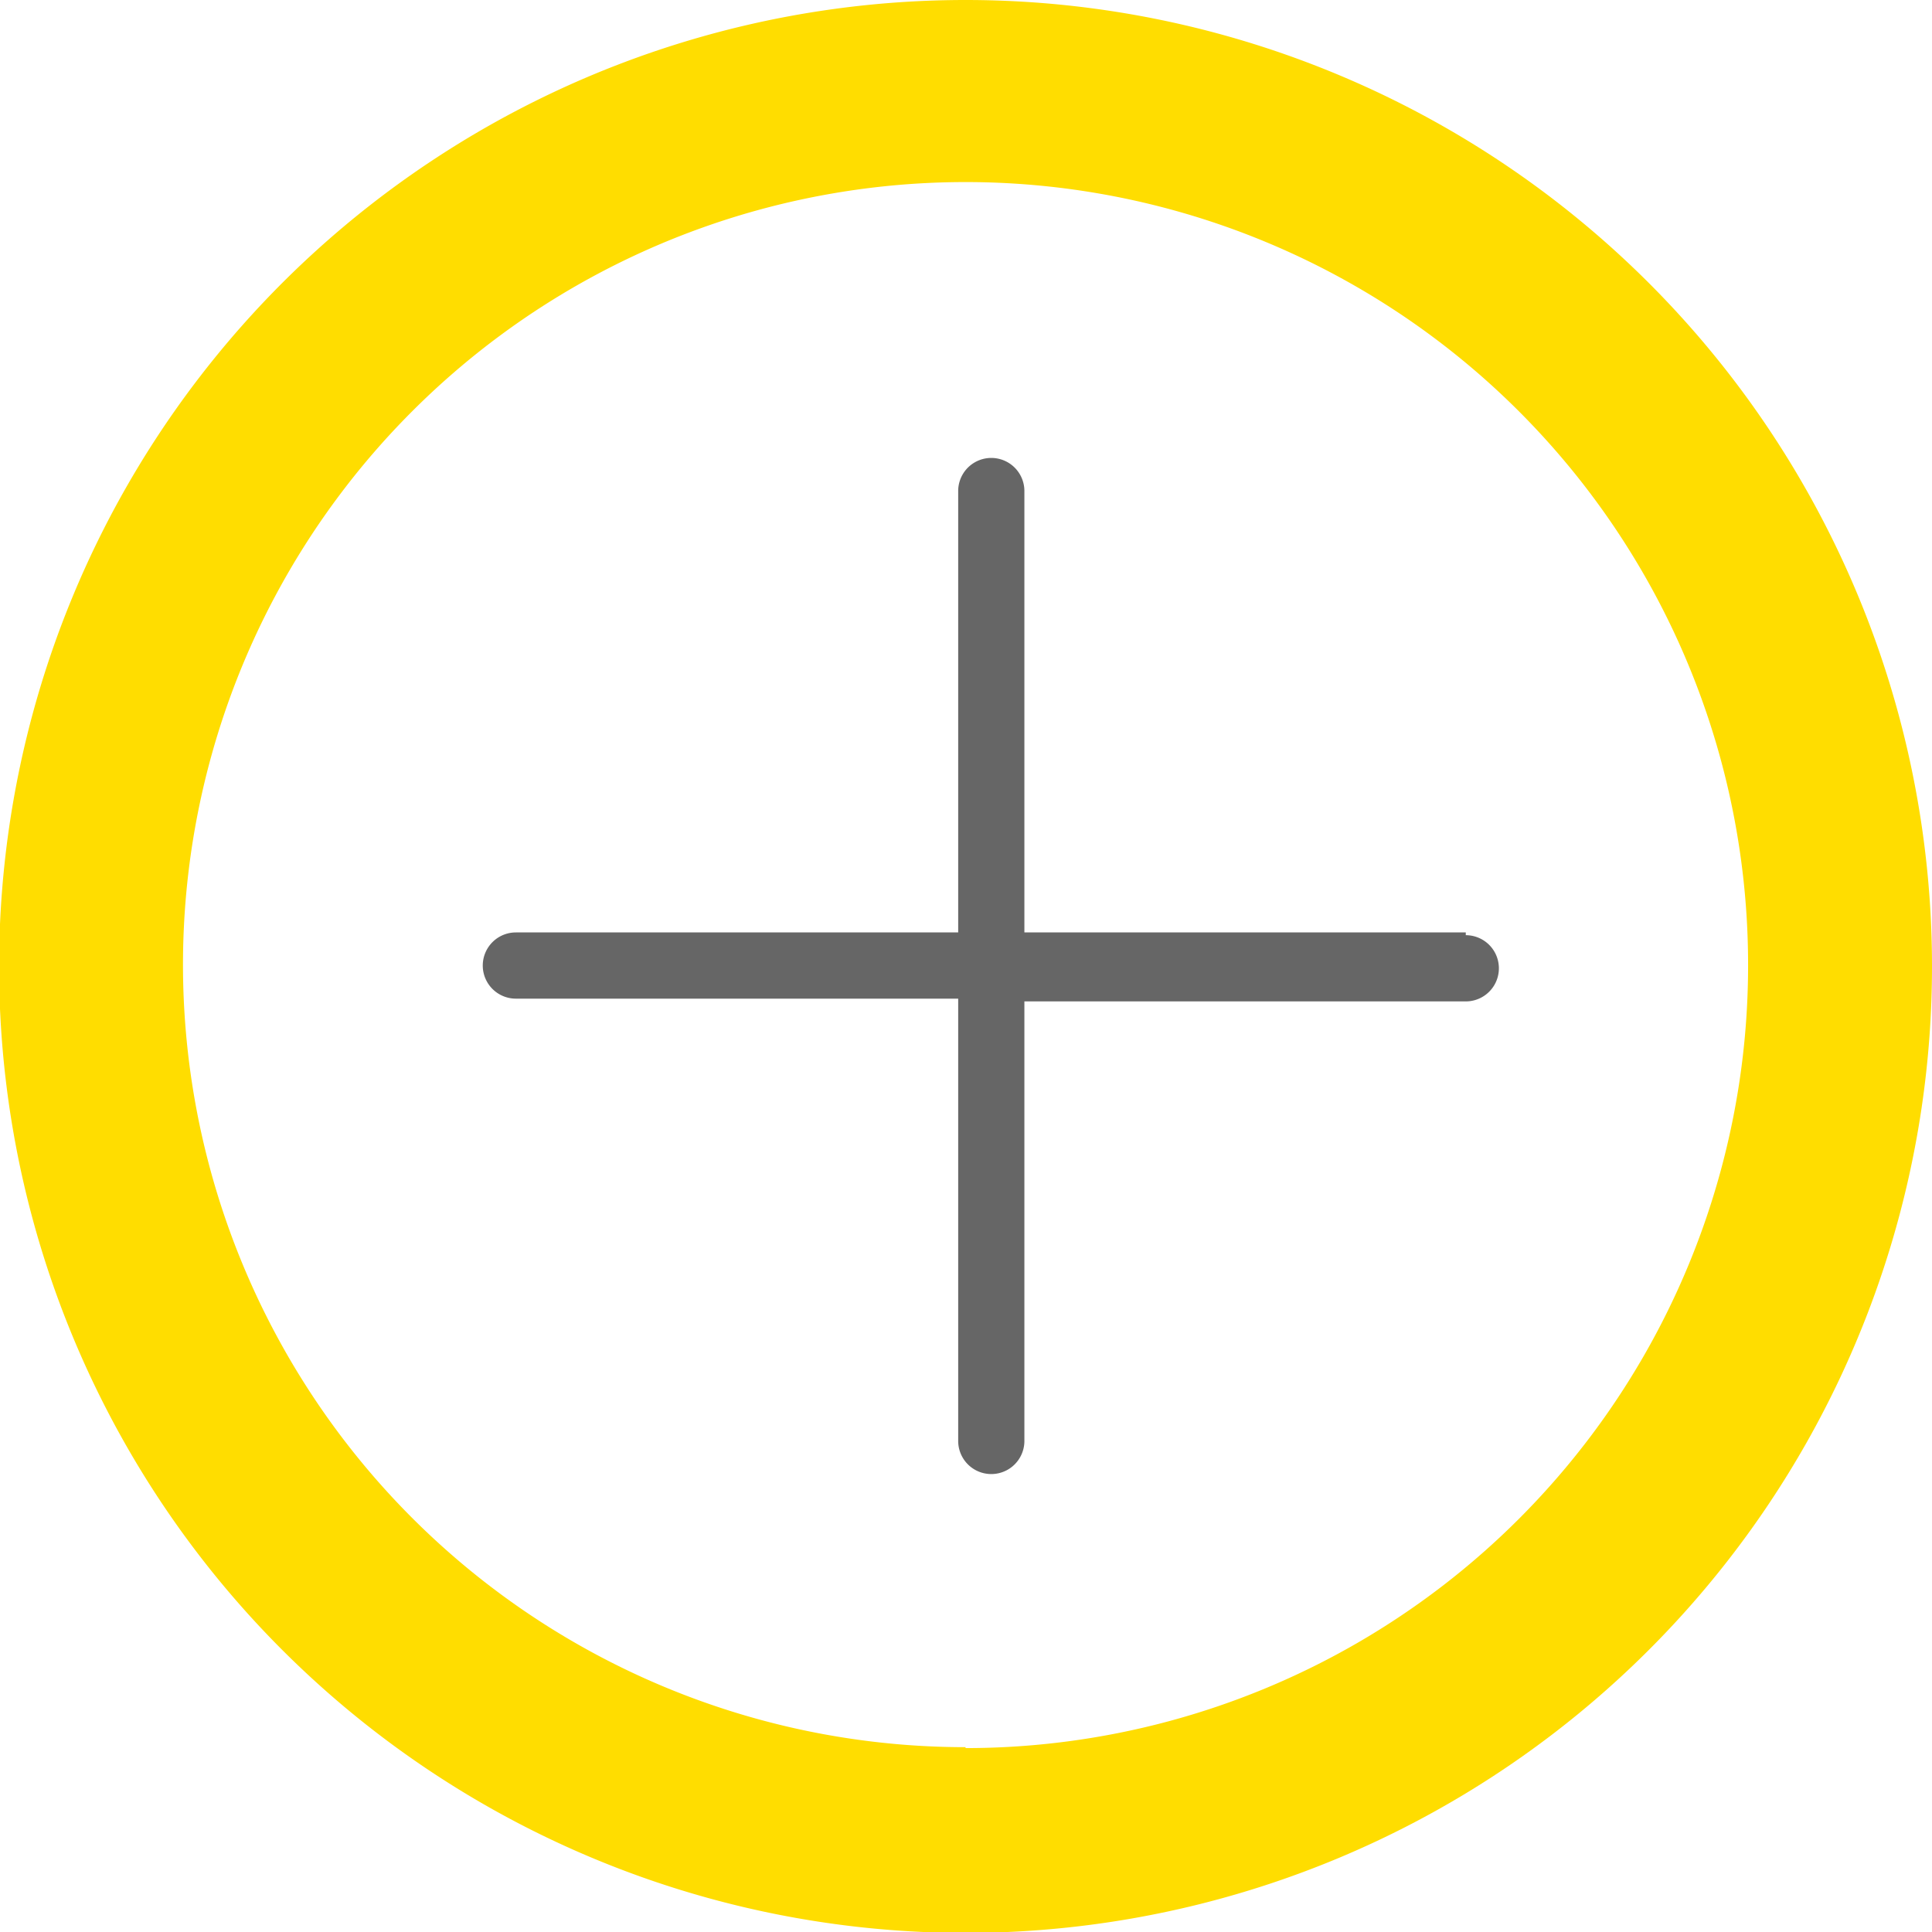 <svg id="f275e62c-87f6-4cf9-8a31-46c72b9ea462" data-name="Calque 1" xmlns="http://www.w3.org/2000/svg" viewBox="0 0 21.01 21.01"><defs><style>.f67f1ad6-c818-4d36-8b4e-78c7f3385646{fill:#fd0;}.fcc57dbe-8041-4555-b7ee-1163e8cbb79a{fill:#666;}</style></defs><path class="f67f1ad6-c818-4d36-8b4e-78c7f3385646" d="M70.77,60.11a10.51,10.51,0,1,0,10.51,10.5A10.51,10.51,0,0,0,70.77,60.11Zm0,19a8.51,8.51,0,1,1,8.51-8.51A8.51,8.51,0,0,1,70.77,79.12Z" transform="translate(-60.27 -60.11)"/><path class="fcc57dbe-8041-4555-b7ee-1163e8cbb79a" d="M76.21,70.25h-4.8v-4.8a.36.36,0,0,0-.72,0v4.8H65.88a.36.36,0,1,0,0,.72h4.81v4.81a.36.36,0,1,0,.72,0V71h4.8a.36.36,0,0,0,0-.72Z" transform="translate(-60.27 -60.11)"/></svg>